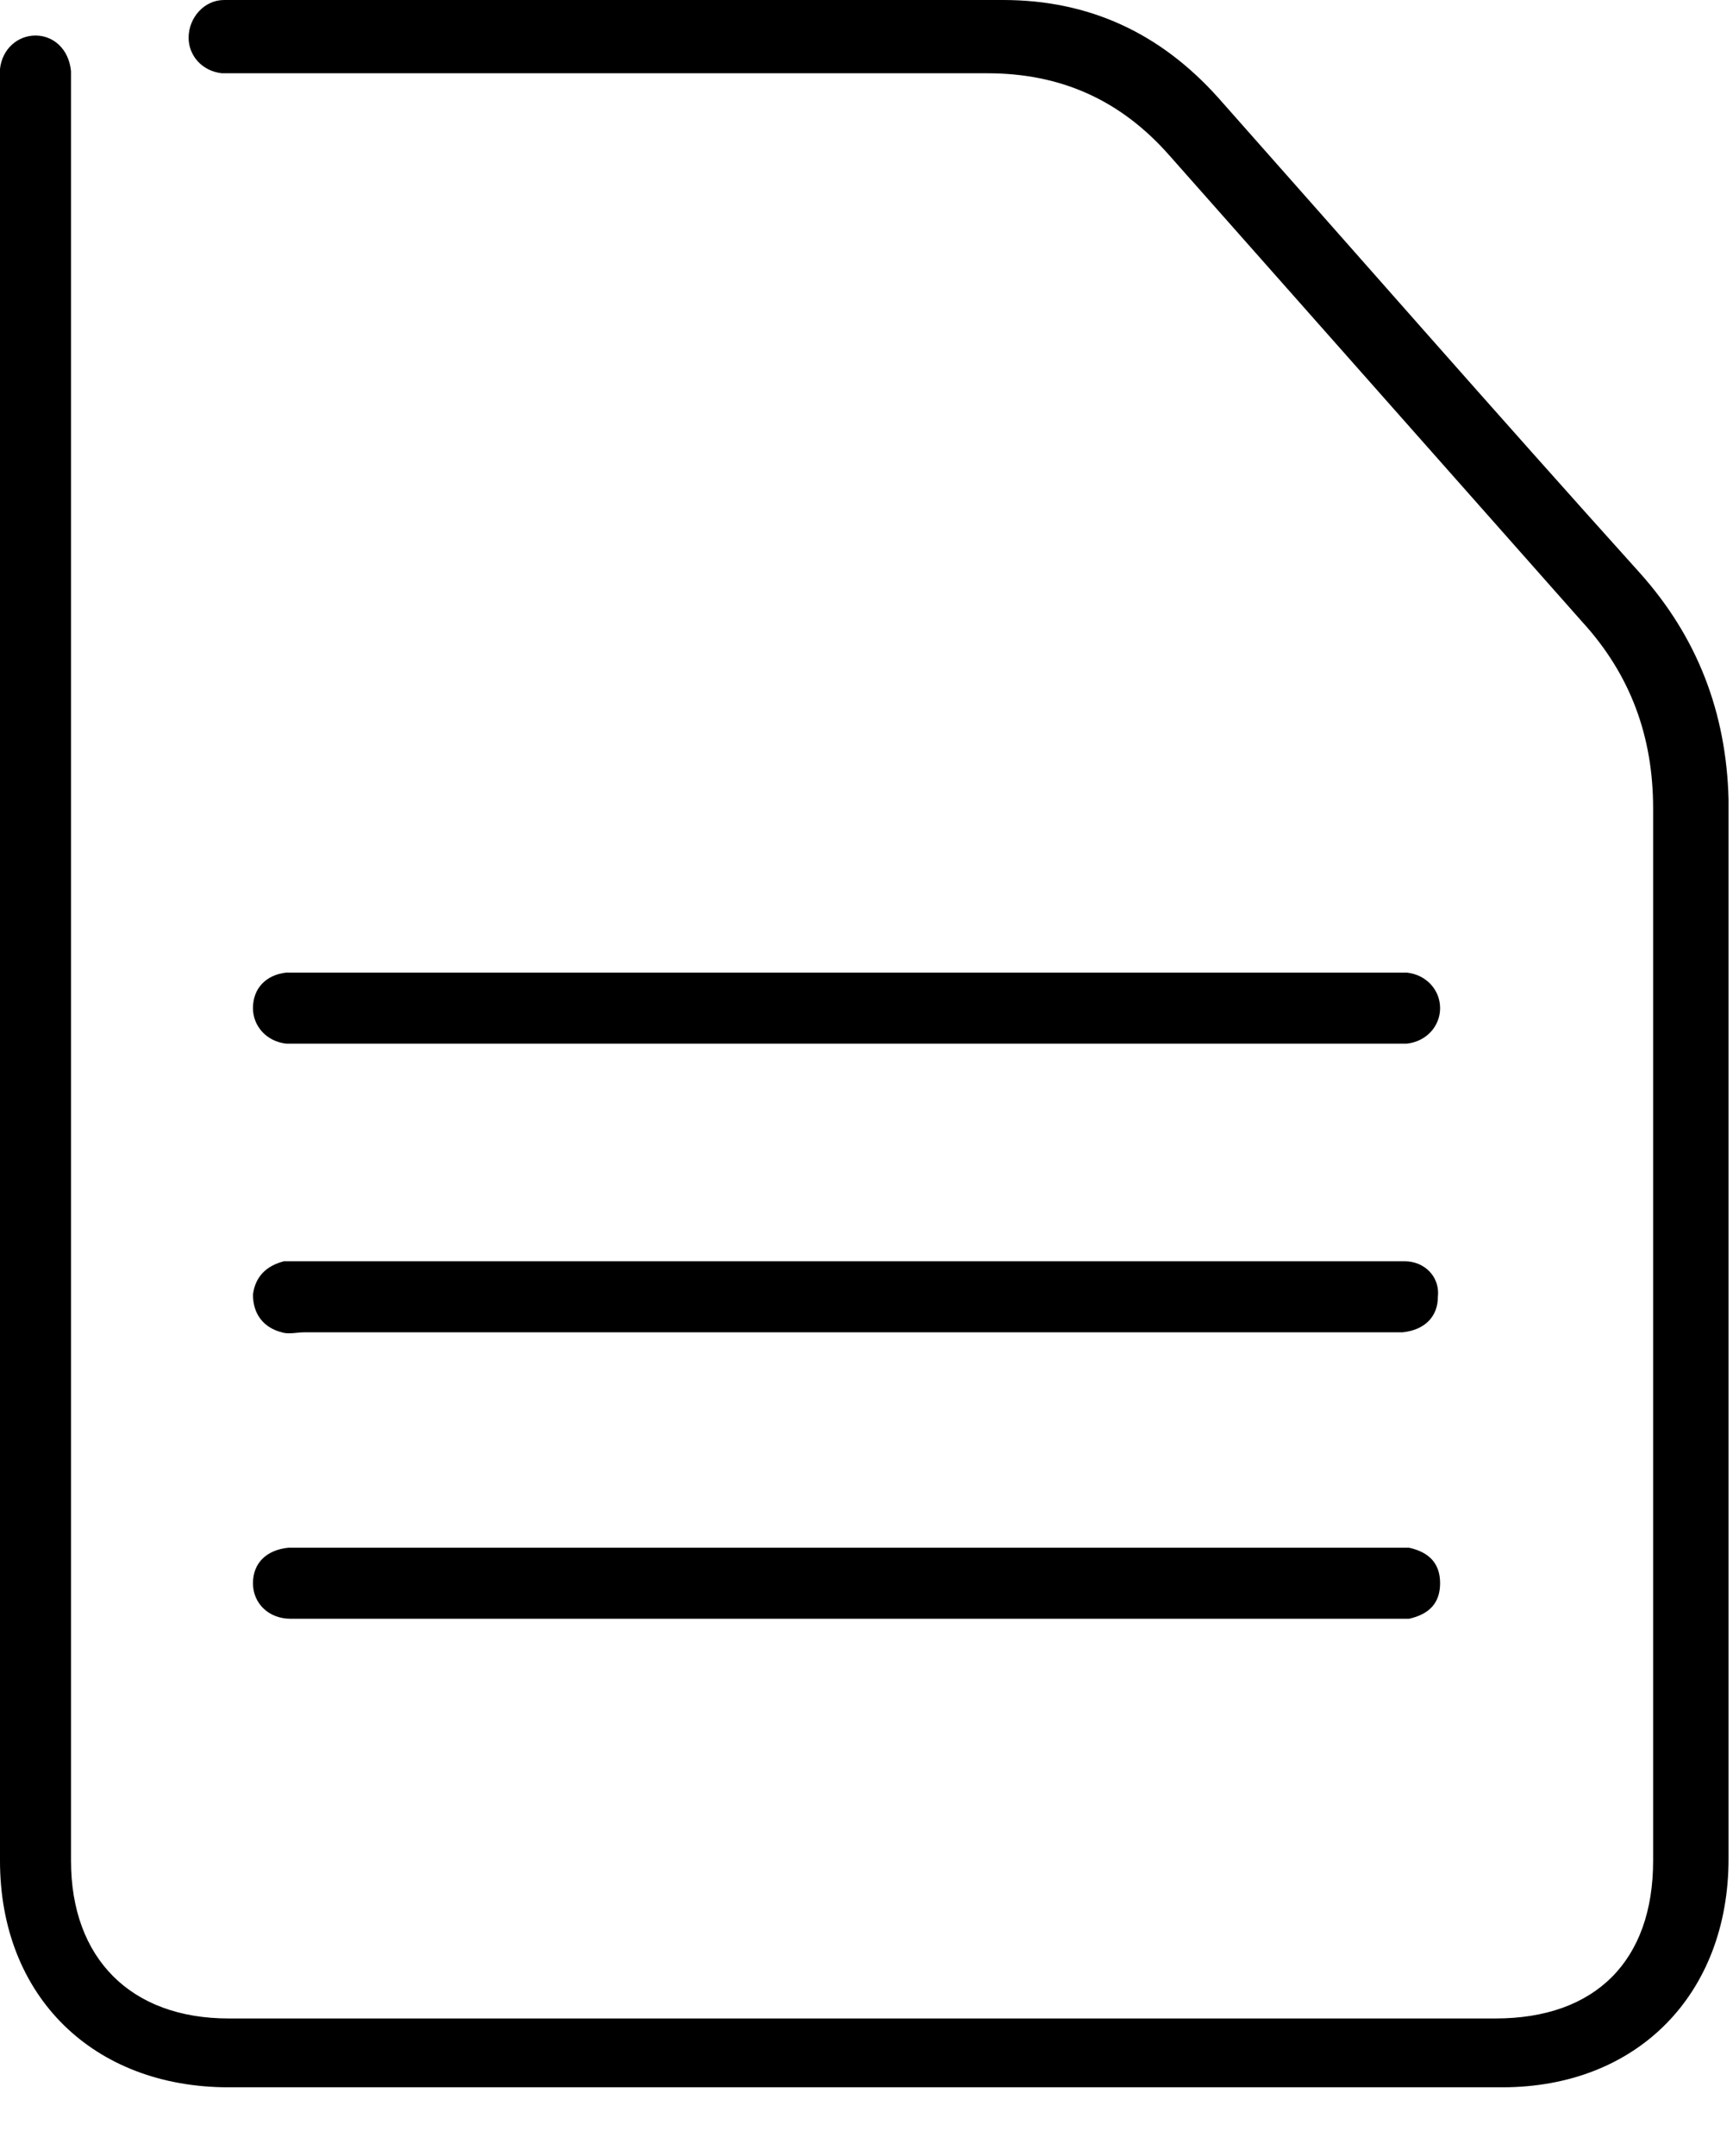 <?xml version="1.0" encoding="UTF-8"?> <!-- Generator: Adobe Illustrator 24.1.1, SVG Export Plug-In . SVG Version: 6.00 Build 0) --> <svg xmlns="http://www.w3.org/2000/svg" xmlns:xlink="http://www.w3.org/1999/xlink" version="1.1" id="Layer_1" x="0px" y="0px" viewBox="0 0 78.1 97.1" style="enable-background:new 0 0 78.1 97.1;" xml:space="preserve"> <g> <path d="M73.9,25.8c-6.4-7.1-12.7-14.3-19-21.4C52.3,1.5,49.1,0,45.2,0C39.7,0,20,0,14.5,0c-1.5,0-2.9,0-4.4,0 C9.2,0,8.5,0.8,8.5,1.7c0,0.8,0.6,1.5,1.5,1.6c0.3,0,0.5,0,0.8,0c6.5,0,27.2,0,33.7,0c3.3,0,6,1.2,8.2,3.7c6.2,7,12.4,14,18.6,21 c2.2,2.4,3.2,5.2,3.2,8.4c0,15.8,0,31.6,0,47.4c0,4.5-2.6,7.1-7.1,7.1c-19,0-38.1,0-57.1,0c-4.4,0-7.1-2.7-7.1-7.1 c0-14.1,0-65.6,0-79.7c0-0.3,0-0.6,0-0.9C3.1,2.2,2.4,1.6,1.6,1.6C0.8,1.6,0.1,2.2,0,3.1c0,0.2,0,0.5,0,0.7c0,14.2,0,65.8,0,80 C0,89.9,4.2,94,10.3,94c9.5,0,19,0,28.6,0c9.6,0,19.2,0,28.8,0c6.1,0,10.2-4.2,10.2-10.3c0-15.9,0-31.8,0-47.7 C77.8,32.1,76.5,28.7,73.9,25.8z"></path> <path d="M13.7,43.8c-0.3,0-0.5,0-0.8,0c-0.9,0.1-1.5,0.7-1.5,1.6c0,0.8,0.6,1.5,1.5,1.6c0.3,0,0.5,0,0.8,0c16.3,0,32.6,0,48.9,0 c0.3,0,0.5,0,0.8,0c0.9-0.1,1.5-0.8,1.5-1.6c0-0.8-0.6-1.5-1.5-1.6c-0.3,0-0.5,0-0.8,0c-8.1,0-16.2,0-24.3,0 C30,43.8,21.9,43.8,13.7,43.8z"></path> <path d="M63.3,56.8c-0.2,0-0.5,0-0.7,0c-16.3,0-32.6,0-48.9,0c-0.3,0-0.6,0-0.9,0c-0.8,0.2-1.3,0.7-1.4,1.5c0,0.9,0.5,1.5,1.3,1.7 c0.3,0.1,0.7,0,1,0c8.1,0,16.3,0,24.4,0c8.1,0,16.2,0,24.3,0c0.3,0,0.5,0,0.8,0c1-0.1,1.6-0.7,1.6-1.6 C64.9,57.5,64.2,56.8,63.3,56.8z"></path> <path d="M62.5,69.7c-8.1,0-16.2,0-24.3,0c-8.1,0-16.3,0-24.4,0c-0.3,0-0.5,0-0.8,0c-1,0.1-1.6,0.7-1.6,1.6c0,0.9,0.7,1.6,1.7,1.6 c0.2,0,0.4,0,0.6,0c16.3,0,32.6,0,48.9,0c0.3,0,0.6,0,0.9,0c0.9-0.2,1.4-0.7,1.4-1.6c0-0.9-0.5-1.4-1.4-1.6 C63.1,69.7,62.8,69.7,62.5,69.7z"></path> </g> </svg> 